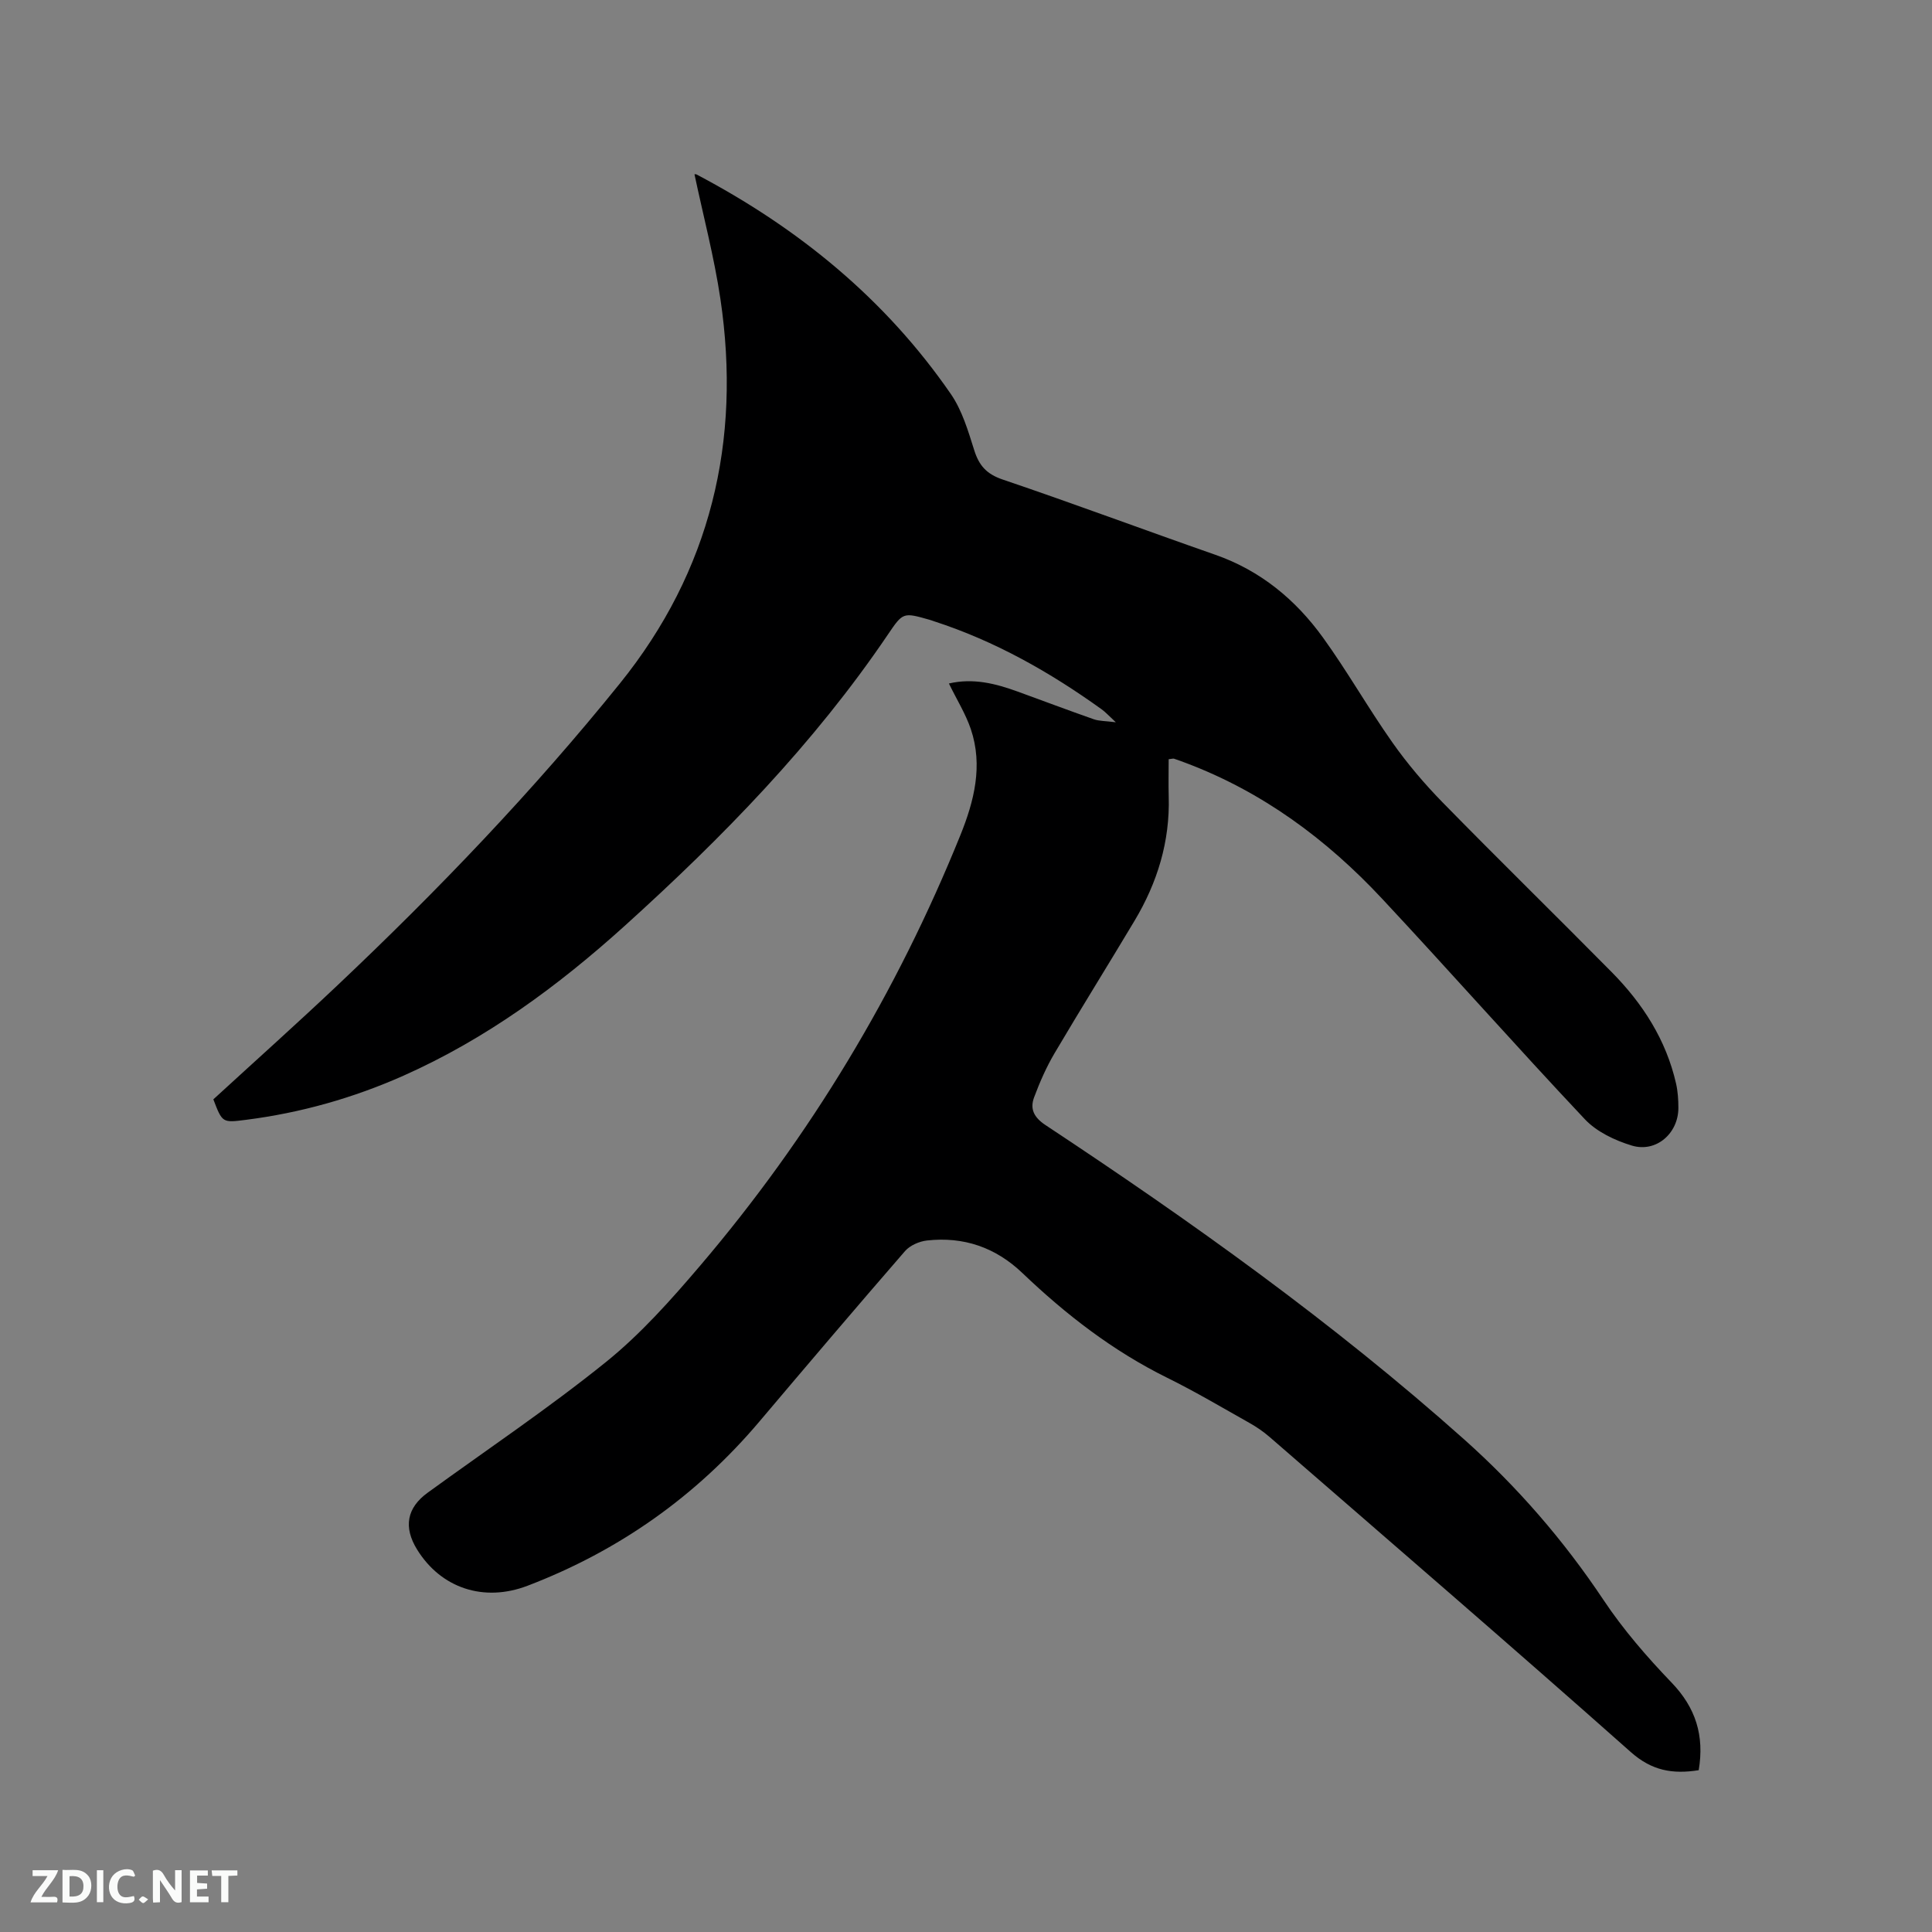 <svg enable-background="new 0 0 400 400" viewBox="0 0 400 400" xmlns="http://www.w3.org/2000/svg"><rect x="0" y="0" width="400" height="400" fill="#808080" stroke="none"/><path d="m351.7 366.5c-5.45.86-9.72.1-14.08-3.77-24.74-21.96-49.81-43.55-74.79-65.24-1.27-1.1-2.69-2.07-4.15-2.89-5.63-3.17-11.2-6.47-16.99-9.33-11.25-5.55-21.01-13.1-30.01-21.7-5.58-5.33-12.18-7.58-19.76-6.74-1.59.18-3.51 1.01-4.54 2.19-10.15 11.69-20.17 23.49-30.16 35.3-13.08 15.46-29.1 26.77-47.99 33.99-9.1 3.48-17.96.48-22.89-7.52-2.85-4.63-2.1-8.62 2.2-11.74 12.35-8.97 25.06-17.5 36.92-27.06 7.2-5.81 13.49-12.89 19.52-19.97 22.78-26.75 40.68-56.51 53.85-89.09 2.86-7.08 4.72-14.4 2.17-21.97-1.07-3.16-2.89-6.07-4.54-9.45 5.03-1.17 9.66.01 14.23 1.67 5.26 1.91 10.5 3.89 15.78 5.74 1.13.39 2.41.34 4.55.62-1.44-1.33-2.12-2.1-2.93-2.68-10.72-7.71-22.11-14.15-34.73-18.24-.3-.1-.6-.22-.9-.3-5.49-1.56-5.5-1.57-8.64 3.07-15.33 22.64-34.26 42.02-54.45 60.27-13.84 12.5-28.72 23.44-45.86 31.06-10.43 4.63-21.28 7.69-32.6 9.13-4.88.62-4.87.63-6.74-4.24 8.58-7.87 17.27-15.64 25.73-23.64 20.75-19.62 40.49-40.21 58.42-62.44 18.82-23.33 25.21-50.21 20.83-79.66-1.29-8.65-3.54-17.16-5.36-25.76-.11 0 .21-.1.42.01 21.07 11.09 39.08 25.77 52.66 45.47 2.33 3.38 3.57 7.62 4.83 11.61 1 3.19 2.56 4.95 5.89 6.08 14.73 4.99 29.31 10.44 44 15.57 9.37 3.27 16.64 9.29 22.31 17.14 5.08 7.03 9.37 14.63 14.38 21.73 3.09 4.39 6.62 8.54 10.37 12.38 11.57 11.82 23.4 23.39 35.03 35.16 6.43 6.51 11.27 14.03 13.33 23.08.37 1.63.48 3.36.48 5.04.01 5.25-4.59 9.32-9.63 7.8-3.5-1.06-7.28-2.85-9.73-5.45-14.18-15.05-27.87-30.55-41.98-45.66-11.48-12.3-24.78-22.15-40.69-28.13-.79-.3-1.58-.59-2.39-.86-.18-.06-.4.03-1.11.11 0 2.54-.06 5.14.01 7.73.27 9.29-2.34 17.79-7.06 25.69-5.48 9.17-11.14 18.24-16.57 27.44-1.7 2.88-3.07 6-4.24 9.14-.89 2.39-.06 4.14 2.35 5.74 30.17 19.95 59.6 40.93 86.64 65.04 11.04 9.84 20.66 20.93 28.9 33.29 4.08 6.12 8.99 11.79 14.1 17.11 4.99 5.19 6.81 10.96 5.61 18.13z" fill="#000001"/><g fill="#fafbfa"><path d="m37.59 393.81c-.92.31-1.52.05-2-.78-.7-1.2-1.52-2.34-2.47-3.78v4.59c-.55.03-.95.05-1.41.07-.03-.37-.06-.64-.06-.91 0-1.91 0-3.81 0-5.7 1.13-.41 1.77-.03 2.29.91.62 1.11 1.38 2.14 2.31 3.19v-4.2h1.35v6.61z"/><path d="m12.94 393.88v-6.75c1.9.19 3.93-.54 5.37 1.29.8 1.01.78 2.88.03 3.97-1.37 1.97-3.4 1.51-5.4 1.49m1.45-1.22c2.04.12 2.92-.58 2.89-2.21-.03-1.51-.98-2.19-2.89-2z"/><path d="m11.81 393.87h-5.49c.68-2.18 2.47-3.48 3.51-5.45h-3.08v-1.21h5.29c-.71 2.13-2.44 3.48-3.47 5.51.86 0 1.63.04 2.39-.01.79-.05 1.14.21.85 1.16"/><path d="m39.33 393.86v-6.61h3.7v1.07h-2.22v1.52c.68.04 1.34.09 2.07.13v1.07c-.72.05-1.38.09-2.1.14v1.48h2.4v1.19h-3.85z"/><path d="m27.71 388.56c-1.15-.3-2.46-.61-3.1.64-.37.73-.41 1.93-.06 2.67.63 1.35 1.99.93 3.17.68.35.94-.01 1.32-.93 1.46-1.62.25-3.05-.27-3.76-1.48-.73-1.24-.6-3.03.31-4.17.88-1.11 2.71-1.7 4-1.16.32.13.44.74.65 1.12-.1.08-.19.16-.28.24"/><path d="m49.15 387.24v1.07c-.59.02-1.17.05-1.87.08v5.44h-1.48v-5.44h-1.85c-.05-.4-.08-.73-.13-1.15z"/><path d="m20.06 387.21h1.33v6.62h-1.33z"/><path d="m30.68 393.25c-.49.38-.8.79-1.05.76-.32-.05-.6-.45-.9-.7.26-.24.51-.64.8-.67.29-.04.62.3 1.15.61"/></g></svg>